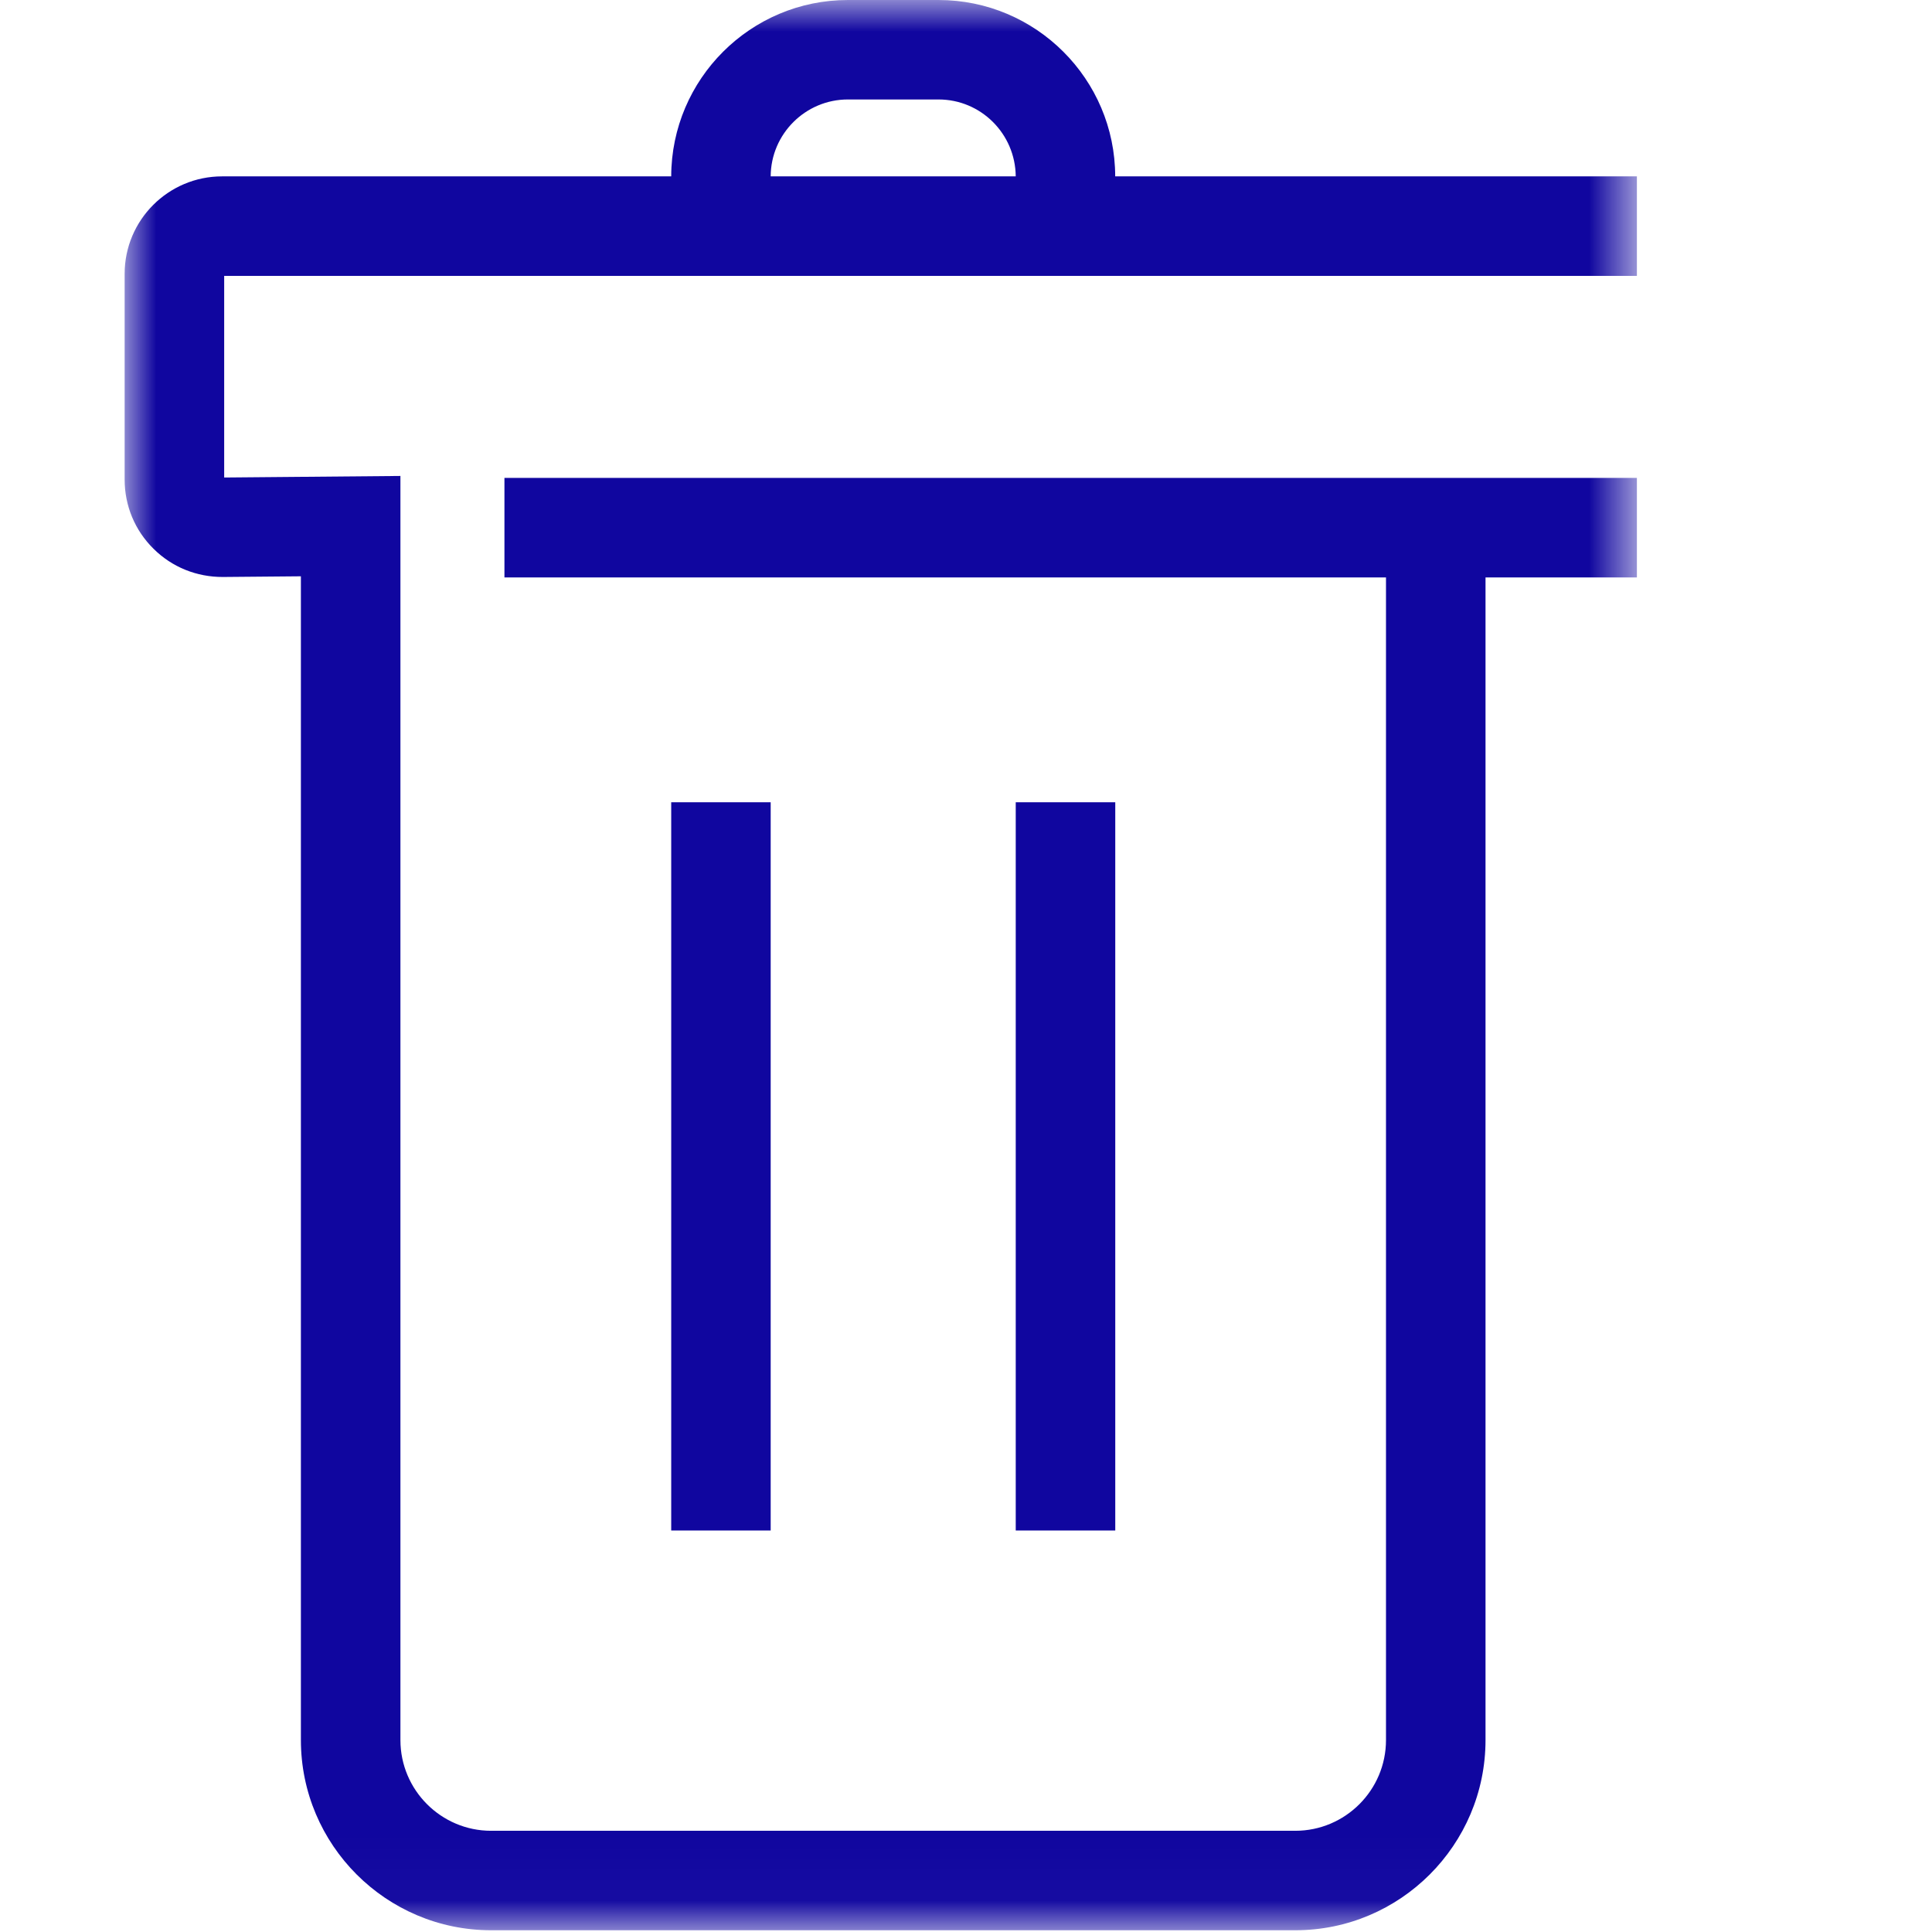 <?xml version="1.0" encoding="UTF-8"?>
<svg width="31px" height="31px" viewBox="0 0 31 31" version="1.1" xmlns="http://www.w3.org/2000/svg" xmlns:xlink="http://www.w3.org/1999/xlink">
    <!-- Generator: Sketch 59.1 (86144) - https://sketch.com -->
    <title>Icons / Blauw / Afval</title>
    <desc>Created with Sketch.</desc>
    <defs>
        <polygon id="path-1" points="0 0 24.265 0 24.265 30.972 0 30.972"></polygon>
    </defs>
    <g id="Icons-/-Blauw-/-Afval" stroke="none" stroke-width="1" fill="none" fill-rule="evenodd">
        <g id="Group-3" transform="translate(2, 0)">
            <mask id="mask-2" fill="white">
                <use xlink:href="#path-1"></use>
            </mask>
            <g id="Clip-2"></g>
            <path d="M8.77,24.558 L10.366,24.558 L10.366,12.873 L8.77,12.873 L8.77,24.558 Z M11.605,1.596 L13.059,1.596 C13.739,1.596 14.292,2.146 14.298,2.83 L10.366,2.83 C10.369,2.149 10.924,1.596 11.605,1.596 L11.605,1.596 Z M24.265,4.427 L24.265,2.83 L15.894,2.83 C15.892,1.269 14.621,-0 13.059,-0 L11.605,-0 C10.043,-0 8.773,1.269 8.77,2.83 L1.563,2.83 C0.701,2.83 0,3.531 0,4.393 L0,7.695 C0,8.115 0.164,8.51 0.463,8.805 C0.761,9.101 1.156,9.259 1.576,9.258 L2.828,9.247 L2.828,27.92 C2.828,29.603 4.197,30.972 5.88,30.972 L18.784,30.972 C20.467,30.972 21.836,29.603 21.836,27.92 L21.836,9.265 L24.265,9.265 L24.265,7.668 L6.094,7.668 L6.094,9.265 L20.239,9.265 L20.239,27.92 C20.239,28.723 19.586,29.376 18.784,29.376 L5.88,29.376 C5.078,29.376 4.425,28.723 4.425,27.92 L4.425,7.637 L1.597,7.662 L1.597,4.427 L24.265,4.427 Z M14.298,24.558 L15.895,24.558 L15.895,12.873 L14.298,12.873 L14.298,24.558 Z" id="Fill-1" fill="#10069F" mask="url(#mask-2)"></path>
        </g>
    </g>
</svg>